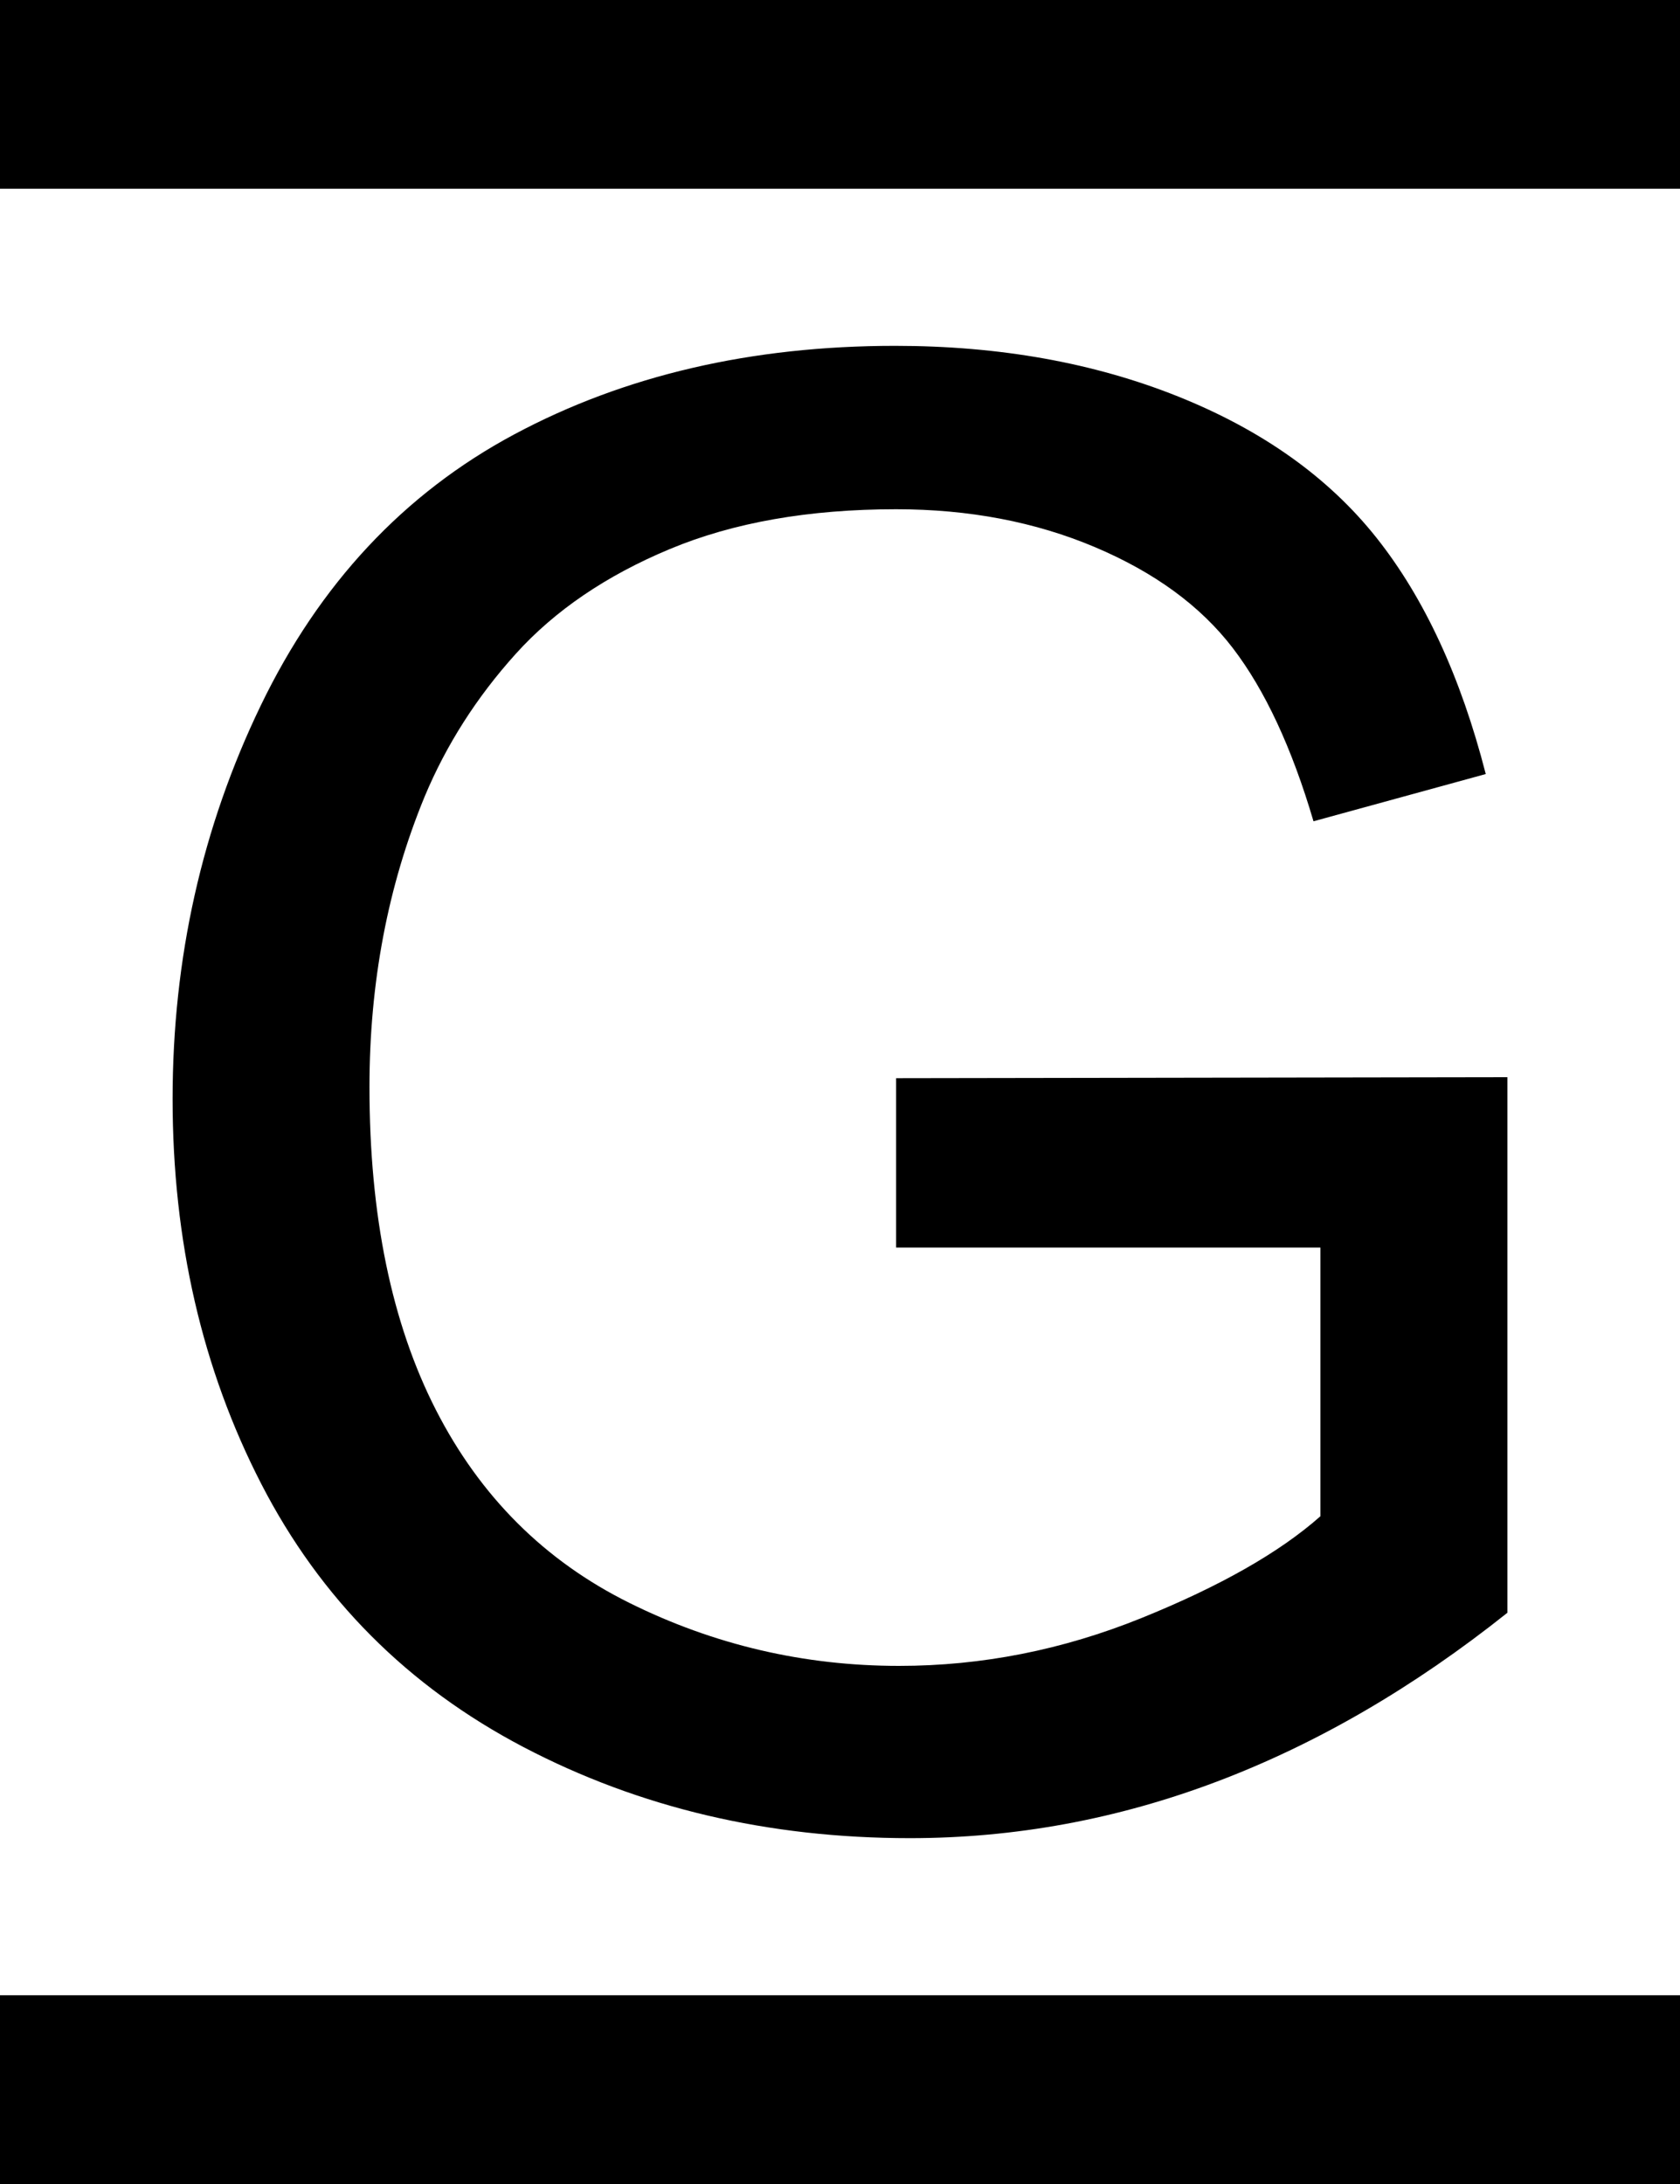 <?xml version="1.0" encoding="UTF-8" standalone="no"?>
<!-- Created with Inkscape (http://www.inkscape.org/) -->
<svg
   xmlns:dc="http://purl.org/dc/elements/1.1/"
   xmlns:cc="http://creativecommons.org/ns#"
   xmlns:rdf="http://www.w3.org/1999/02/22-rdf-syntax-ns#"
   xmlns:svg="http://www.w3.org/2000/svg"
   xmlns="http://www.w3.org/2000/svg"
   xmlns:sodipodi="http://sodipodi.sourceforge.net/DTD/sodipodi-0.dtd"
   xmlns:inkscape="http://www.inkscape.org/namespaces/inkscape"
   width="50"
   height="65"
   id="svg2"
   sodipodi:version="0.32"
   inkscape:version="0.46"
   version="1.0"
   sodipodi:docname="子房半下位.svg"
   inkscape:output_extension="org.inkscape.output.svg.inkscape">
  <defs
     id="defs4">
    <inkscape:perspective
       sodipodi:type="inkscape:persp3d"
       inkscape:vp_x="0 : 526.18109 : 1"
       inkscape:vp_y="0 : 1000 : 0"
       inkscape:vp_z="744.09448 : 526.18109 : 1"
       inkscape:persp3d-origin="372.04724 : 350.78739 : 1"
       id="perspective10" />
  </defs>
  <sodipodi:namedview
     id="base"
     pagecolor="#ffffff"
     bordercolor="#666666"
     borderopacity="1.0"
     gridtolerance="10000"
     guidetolerance="10"
     objecttolerance="10"
     inkscape:pageopacity="0.0"
     inkscape:pageshadow="2"
     inkscape:zoom="1.979899"
     inkscape:cx="-72.89282"
     inkscape:cy="69.768301"
     inkscape:document-units="px"
     inkscape:current-layer="layer1"
     showgrid="false"
     inkscape:window-width="1040"
     inkscape:window-height="677"
     inkscape:window-x="269"
     inkscape:window-y="131" />
  <g
     inkscape:label="Layer 1"
     inkscape:groupmode="layer"
     id="layer1"
     transform="translate(-243.327,-350.819)">
    <rect
       style="opacity:1;fill:#000000;fill-opacity:1;stroke:none;stroke-width:0.8;stroke-linecap:butt;stroke-linejoin:miter;stroke-miterlimit:4;stroke-dasharray:none;stroke-dashoffset:0;stroke-opacity:1"
       id="rect2387"
       width="50"
       height="5.617"
       x="243.327"
       y="350.819" />
    <rect
       style="opacity:1;fill:#000000;fill-opacity:1;stroke:none;stroke-width:0.8;stroke-linecap:butt;stroke-linejoin:miter;stroke-miterlimit:4;stroke-dasharray:none;stroke-dashoffset:0;stroke-opacity:1"
       id="rect3159"
       width="50"
       height="5.617"
       x="243.327"
       y="410.202" />
    <path
       style="font-size:60px;font-style:normal;font-variant:normal;font-weight:normal;font-stretch:normal;text-align:start;line-height:125%;writing-mode:lr-tb;text-anchor:start;fill:#000000;fill-opacity:1;stroke:none;stroke-width:1px;stroke-linecap:butt;stroke-linejoin:miter;stroke-opacity:1;font-family:Arial;-inkscape-font-specification:Arial"
       d="M 269.997,387.948 L 269.997,382.908 L 288.191,382.879 L 288.191,398.817 C 285.398,401.043 282.517,402.718 279.548,403.841 C 276.579,404.964 273.532,405.526 270.407,405.526 C 266.189,405.526 262.356,404.622 258.908,402.816 C 255.461,401.009 252.859,398.397 251.101,394.979 C 249.343,391.561 248.464,387.742 248.464,383.524 C 248.464,379.344 249.338,375.443 251.086,371.82 C 252.834,368.197 255.349,365.506 258.63,363.748 C 261.911,361.991 265.691,361.112 269.968,361.112 C 273.073,361.112 275.881,361.615 278.391,362.62 C 280.9,363.626 282.868,365.028 284.294,366.824 C 285.72,368.621 286.804,370.965 287.546,373.856 L 282.419,375.262 C 281.775,373.075 280.974,371.356 280.017,370.106 C 279.06,368.856 277.692,367.855 275.915,367.103 C 274.138,366.351 272.165,365.975 269.997,365.975 C 267.4,365.975 265.153,366.37 263.259,367.161 C 261.364,367.952 259.836,368.993 258.674,370.282 C 257.512,371.571 256.609,372.987 255.964,374.53 C 254.87,377.186 254.323,380.067 254.323,383.172 C 254.323,387 254.983,390.203 256.301,392.782 C 257.619,395.36 259.538,397.274 262.058,398.524 C 264.577,399.774 267.253,400.399 270.085,400.399 C 272.546,400.399 274.948,399.925 277.292,398.978 C 279.636,398.031 281.413,397.02 282.624,395.946 L 282.624,387.948 L 269.997,387.948 z"
       id="text3181" />
  </g>
</svg>
